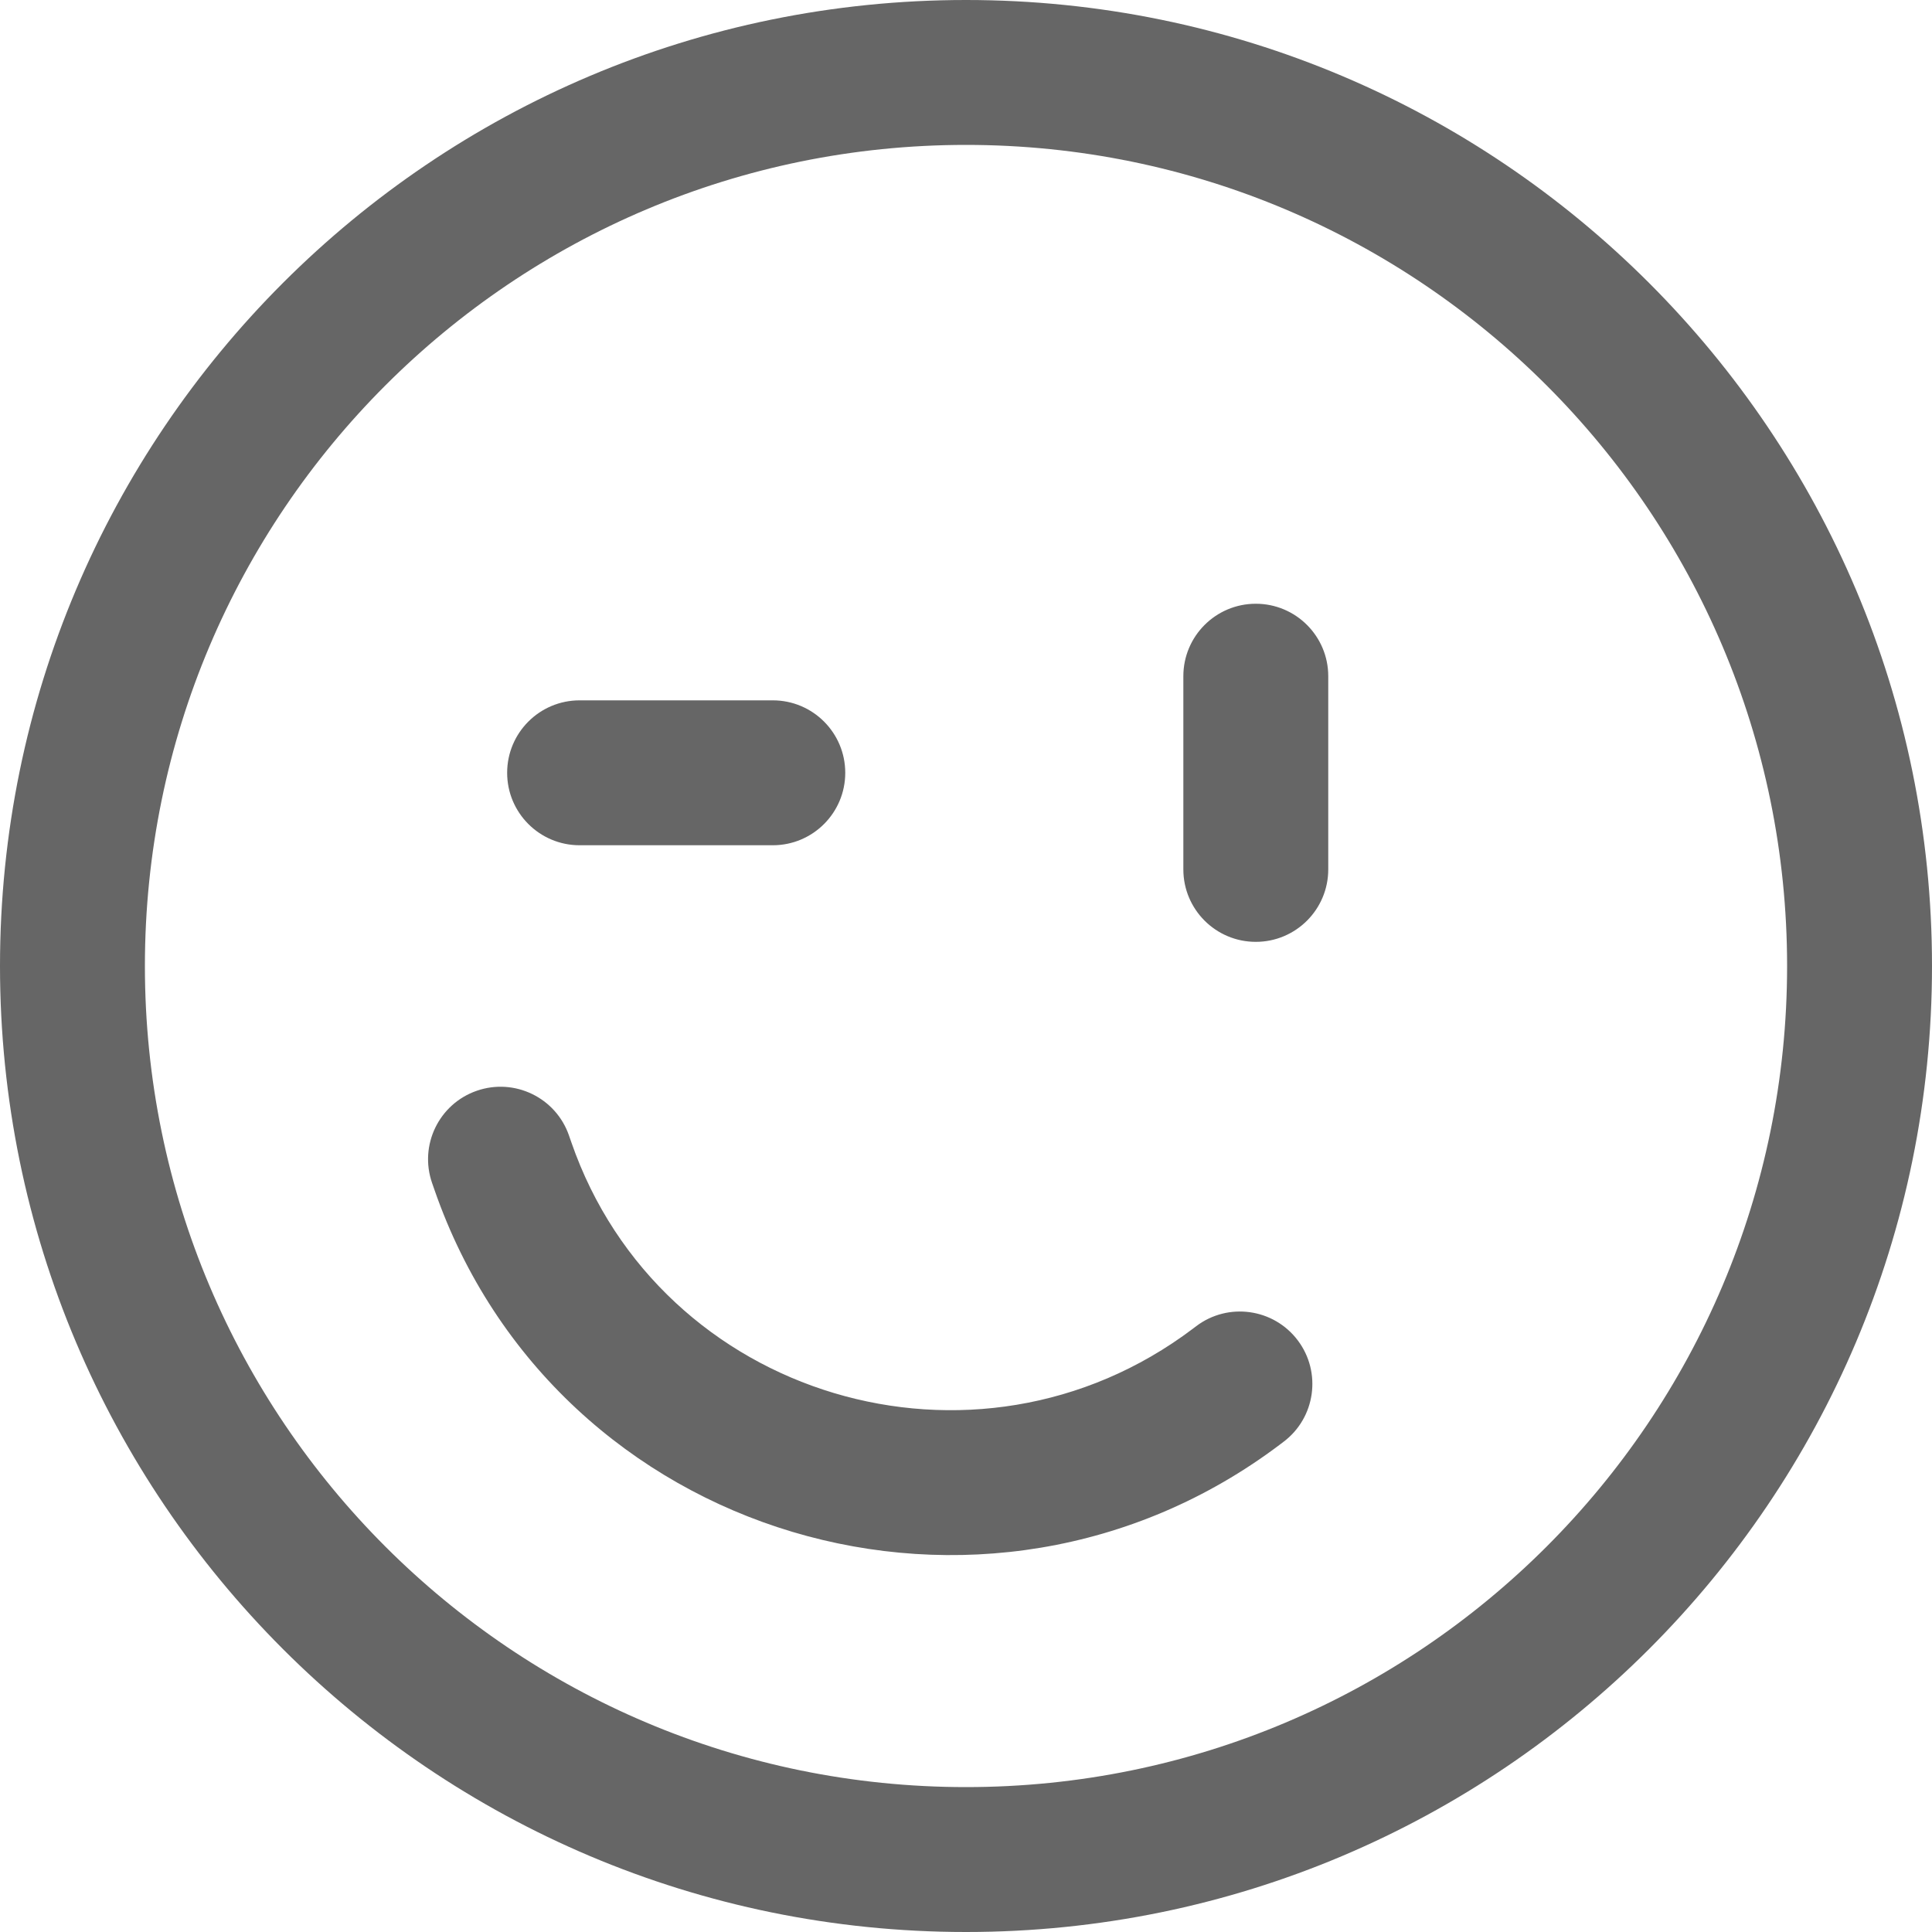 <?xml version="1.0" encoding="UTF-8"?><svg width="80" height="80" viewBox="0 0 80 80" fill="none" xmlns="http://www.w3.org/2000/svg">
<path d="M24 29C22.343 29 21 30.343 21 32C21 33.657 22.343 35 24 35H32C33.657 35 35 33.657 35 32C35 30.343 33.657 29 32 29H24ZM52 25C53.657 25 55 26.343 55 28V36C55 37.657 53.657 39 52 39C50.343 39 49 37.657 49 36V28C49 26.343 50.343 25 52 25ZM23.56 47.017C23.017 45.452 21.308 44.623 19.743 45.166C18.178 45.708 17.348 47.417 17.891 48.983L17.99 49.267C23.017 63.771 40.812 69.021 53.013 59.805L53.15 59.701C54.472 58.703 54.735 56.821 53.736 55.499C52.737 54.177 50.856 53.915 49.534 54.913L49.397 55.017C40.398 61.813 27.333 57.901 23.659 47.302L23.56 47.017ZM0 40C0 17.909 17.909 0 40 0C62.091 0 80 17.909 80 40C80 62.091 62.091 80 40 80C17.909 80 0 62.091 0 40ZM40 74C58.778 74 74 58.778 74 40C74 21.222 58.778 6 40 6C21.222 6 6 21.222 6 40C6 58.778 21.222 74 40 74Z" fill="black" fill-opacity="0.6"/>
</svg>
